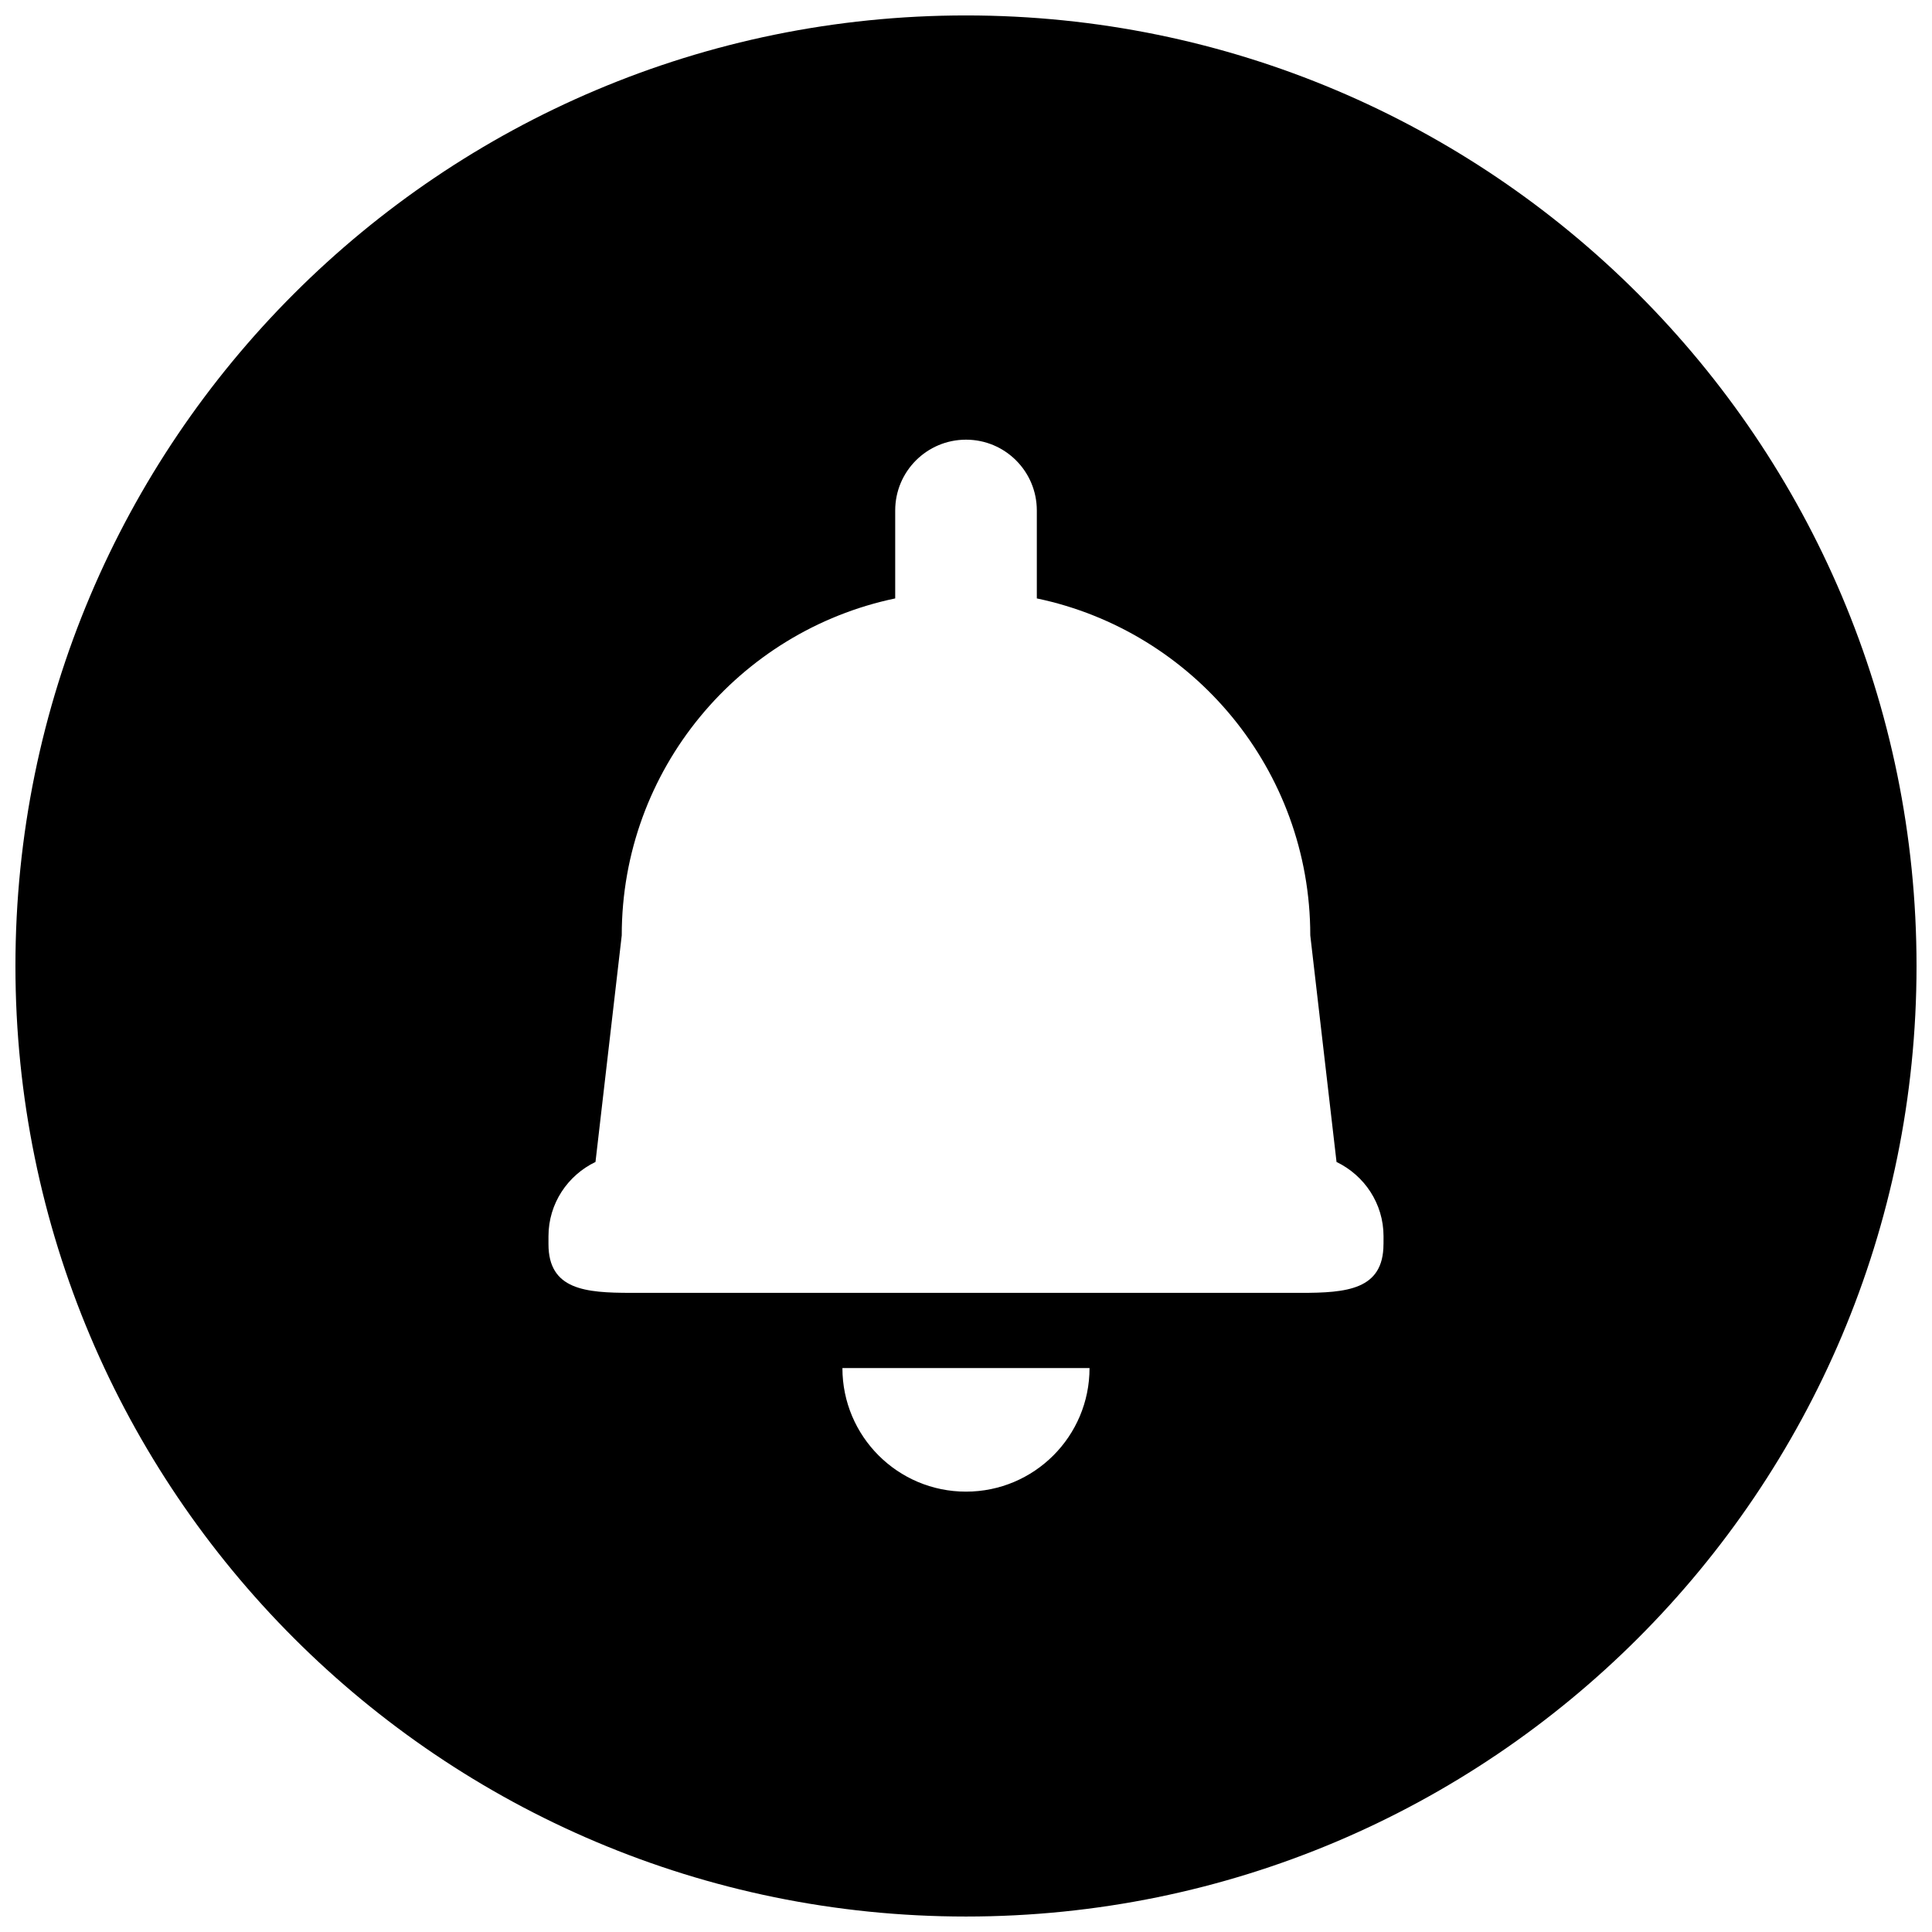 <?xml version="1.0" encoding="UTF-8"?>
<!-- Uploaded to: ICON Repo, www.svgrepo.com, Generator: ICON Repo Mixer Tools -->
<svg width="800px" height="800px" version="1.1" viewBox="144 144 512 512" xmlns="http://www.w3.org/2000/svg">
 <defs>
  <clipPath id="a">
   <path d="m148.09 148.09h503.81v503.81h-503.81z"/>
  </clipPath>
 </defs>
 <g clip-path="url(#a)">
  <path d="m399.99 148.09c-139.12 0-251.9 112.79-251.9 251.9 0 139.11 112.78 251.91 251.9 251.91 139.12 0 251.91-112.79 251.91-251.91 0-139.12-112.79-251.9-251.91-251.9zm0.004 391.21c-18.078 0-32.746-14.652-32.746-32.746h65.488c0.004 18.094-14.66 32.746-32.742 32.746zm110.65-65.582h-0.008c0 12.109-9.812 12.906-21.914 12.906l-177.46-0.004c-12.105 0-21.91-0.797-21.91-12.906v-2.086c0-8.707 5.113-16.164 12.461-19.699l6.957-60.043c0-43.957 31.086-80.645 72.469-89.297v-23.309c0-10.363 8.402-18.762 18.77-18.762 10.363 0 18.762 8.402 18.762 18.762v23.309c41.383 8.652 72.469 45.336 72.469 89.297l6.957 60.051c7.348 3.543 12.457 10.984 12.457 19.691z"/>
 </g>
</svg>